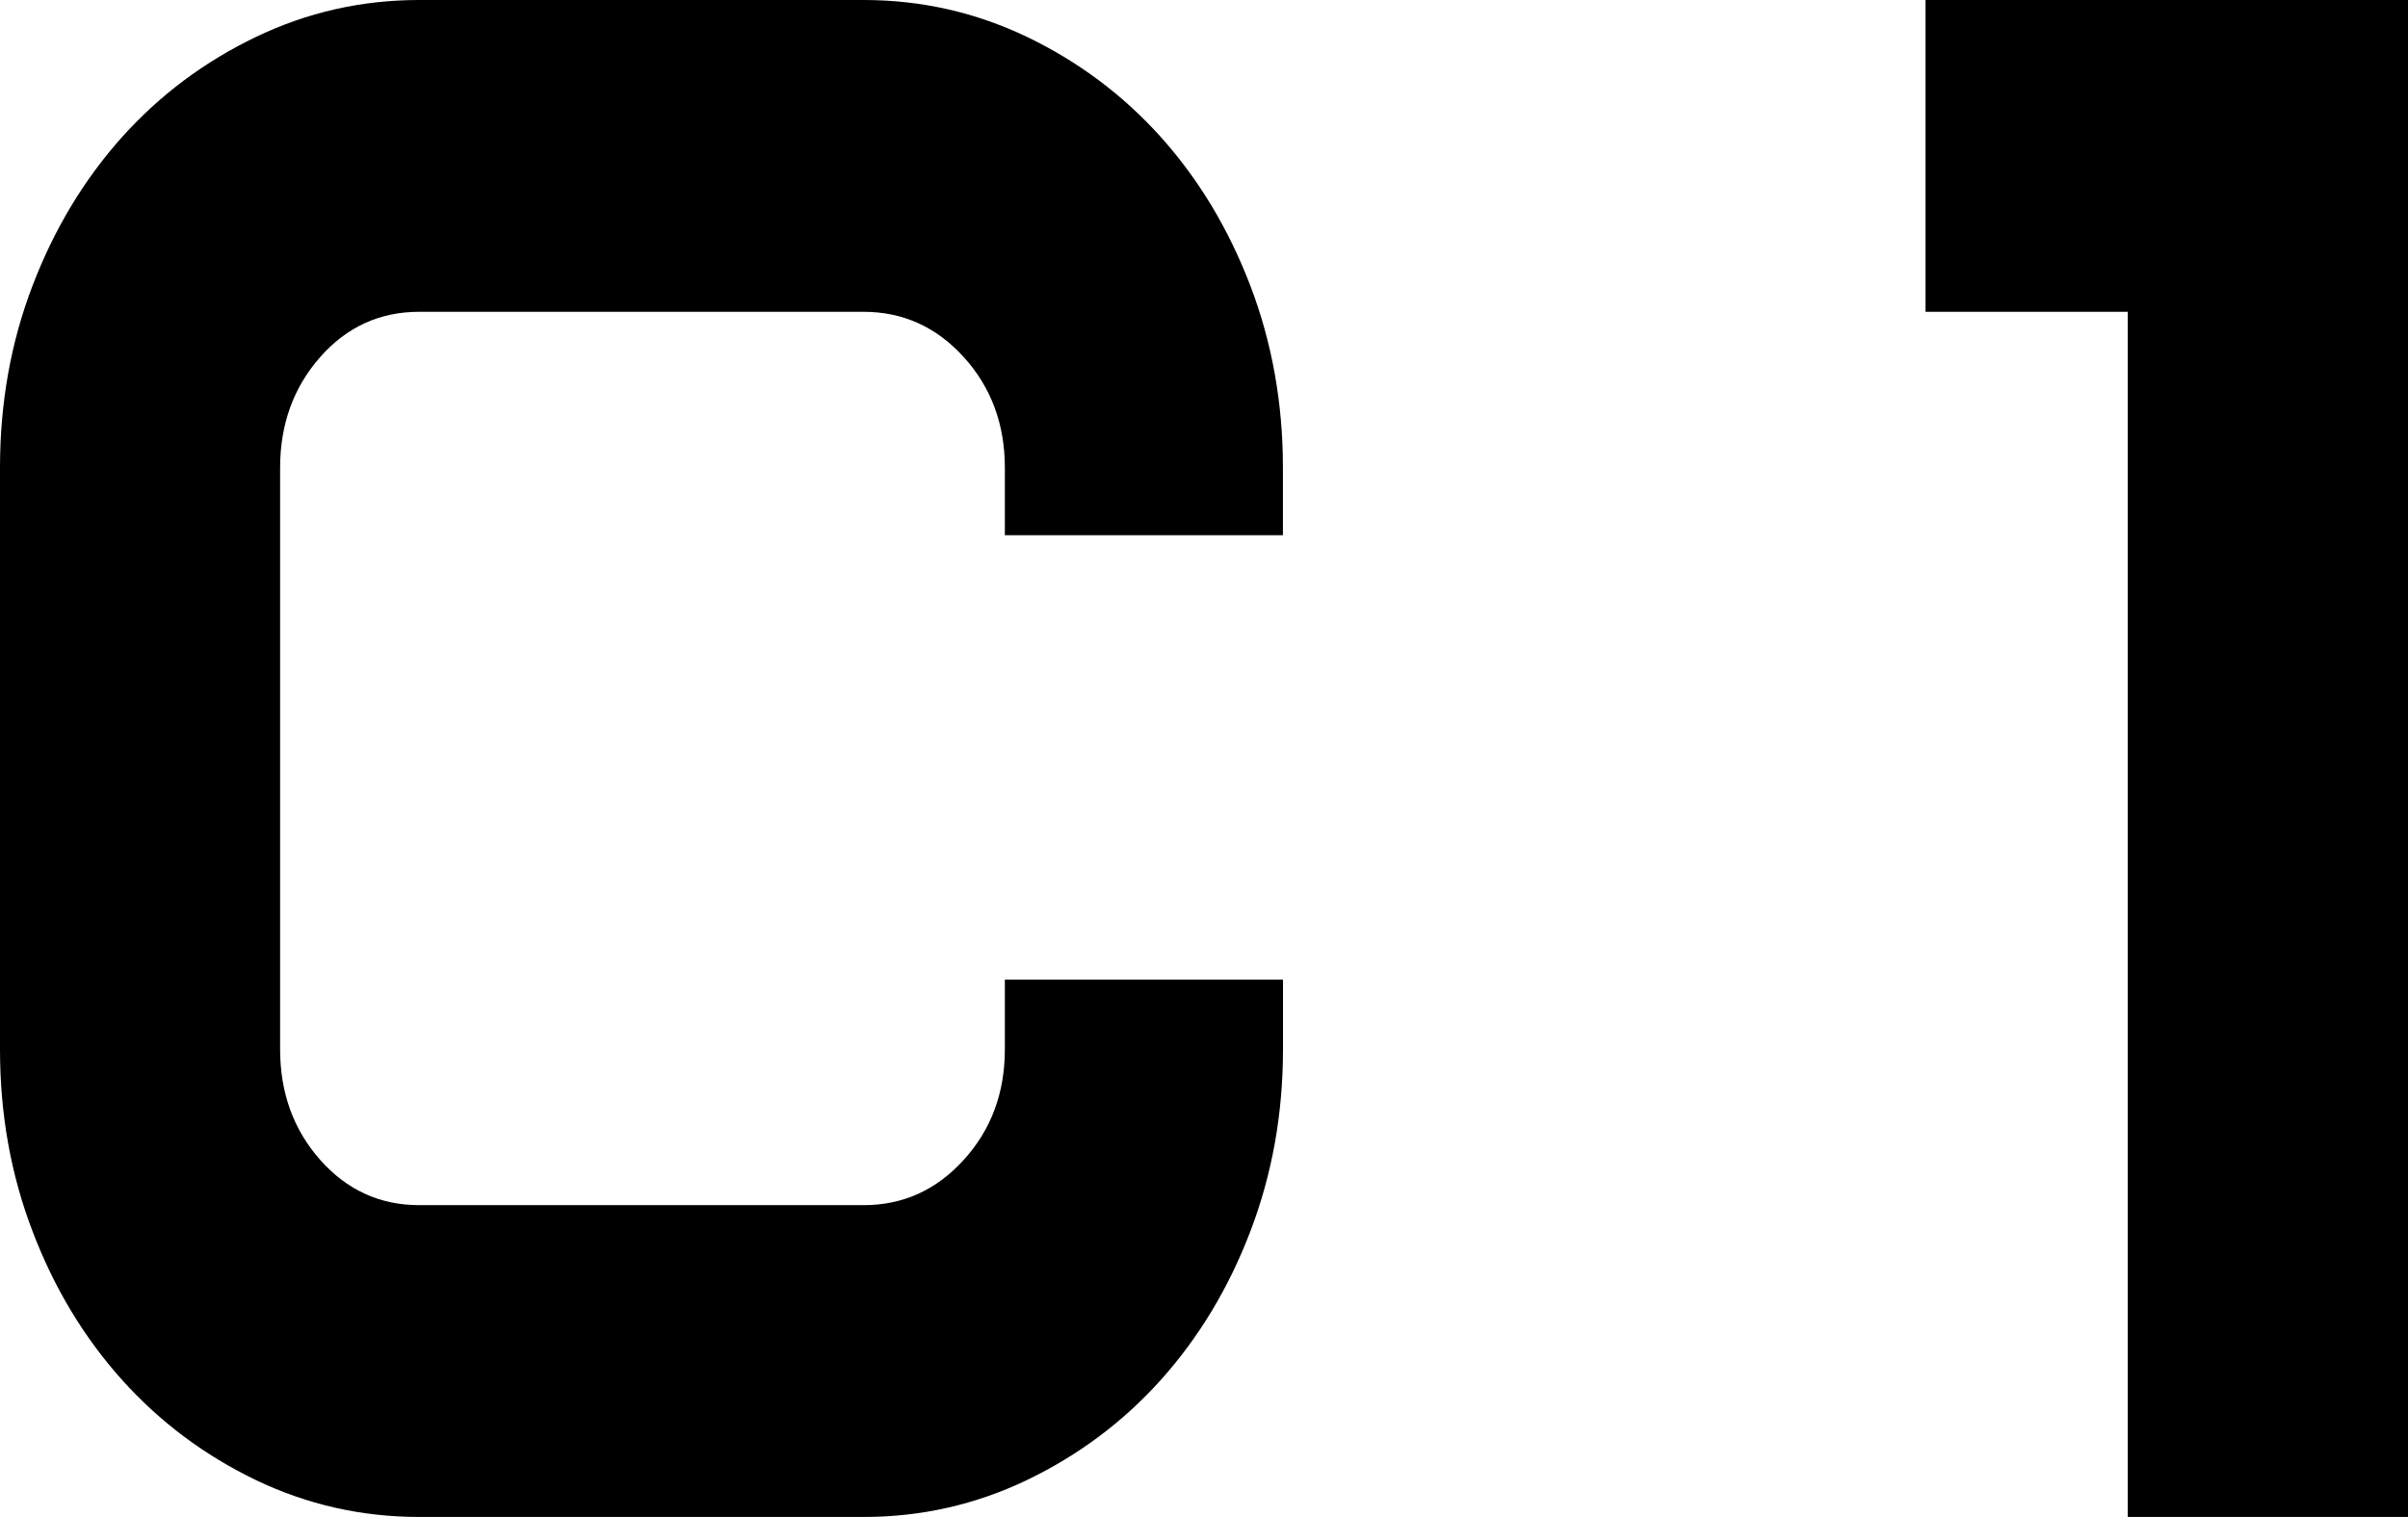 <?xml version="1.0" encoding="utf-8"?>
<!-- Generator: Adobe Illustrator 16.0.3, SVG Export Plug-In . SVG Version: 6.00 Build 0)  -->
<!DOCTYPE svg PUBLIC "-//W3C//DTD SVG 1.1//EN" "http://www.w3.org/Graphics/SVG/1.1/DTD/svg11.dtd">
<svg version="1.1" id="レイヤー_1" xmlns="http://www.w3.org/2000/svg" xmlns:xlink="http://www.w3.org/1999/xlink" x="0px"
	 y="0px" width="31.747px" height="20px" viewBox="0 0 31.747 20" enable-background="new 0 0 31.747 20" xml:space="preserve">
<g>
	<path d="M13.248,7.057V6.166c0-0.571-0.18-1.06-0.542-1.458c-0.36-0.397-0.801-0.597-1.319-0.597H5.526
		c-0.519,0-0.954,0.199-1.305,0.597C3.87,5.106,3.693,5.595,3.693,6.166v7.668c0,0.574,0.176,1.06,0.528,1.458
		c0.352,0.397,0.787,0.597,1.305,0.597h5.861c0.518,0,0.958-0.199,1.319-0.597c0.362-0.398,0.542-0.884,0.542-1.458v-0.918h3.667
		v0.918c0,0.852-0.144,1.652-0.431,2.402c-0.287,0.751-0.681,1.401-1.18,1.958c-0.5,0.556-1.088,0.994-1.764,1.319
		C12.864,19.837,12.146,20,11.388,20H5.526c-0.759,0-1.477-0.163-2.152-0.486C2.698,19.188,2.11,18.75,1.61,18.194
		c-0.5-0.557-0.894-1.207-1.18-1.958C0.142,15.486,0,14.686,0,13.834V6.166c0-0.85,0.142-1.652,0.43-2.402
		c0.286-0.748,0.681-1.401,1.18-1.958c0.5-0.556,1.087-0.994,1.764-1.319C4.049,0.163,4.767,0,5.526,0h5.861
		c0.758,0,1.476,0.163,2.152,0.486c0.676,0.325,1.265,0.764,1.764,1.319c0.5,0.557,0.893,1.21,1.18,1.958
		c0.287,0.75,0.431,1.553,0.431,2.402v0.891H13.248z M25.386,0v4.111h2.666V20h3.695V0H25.386z"/>
</g>
</svg>
